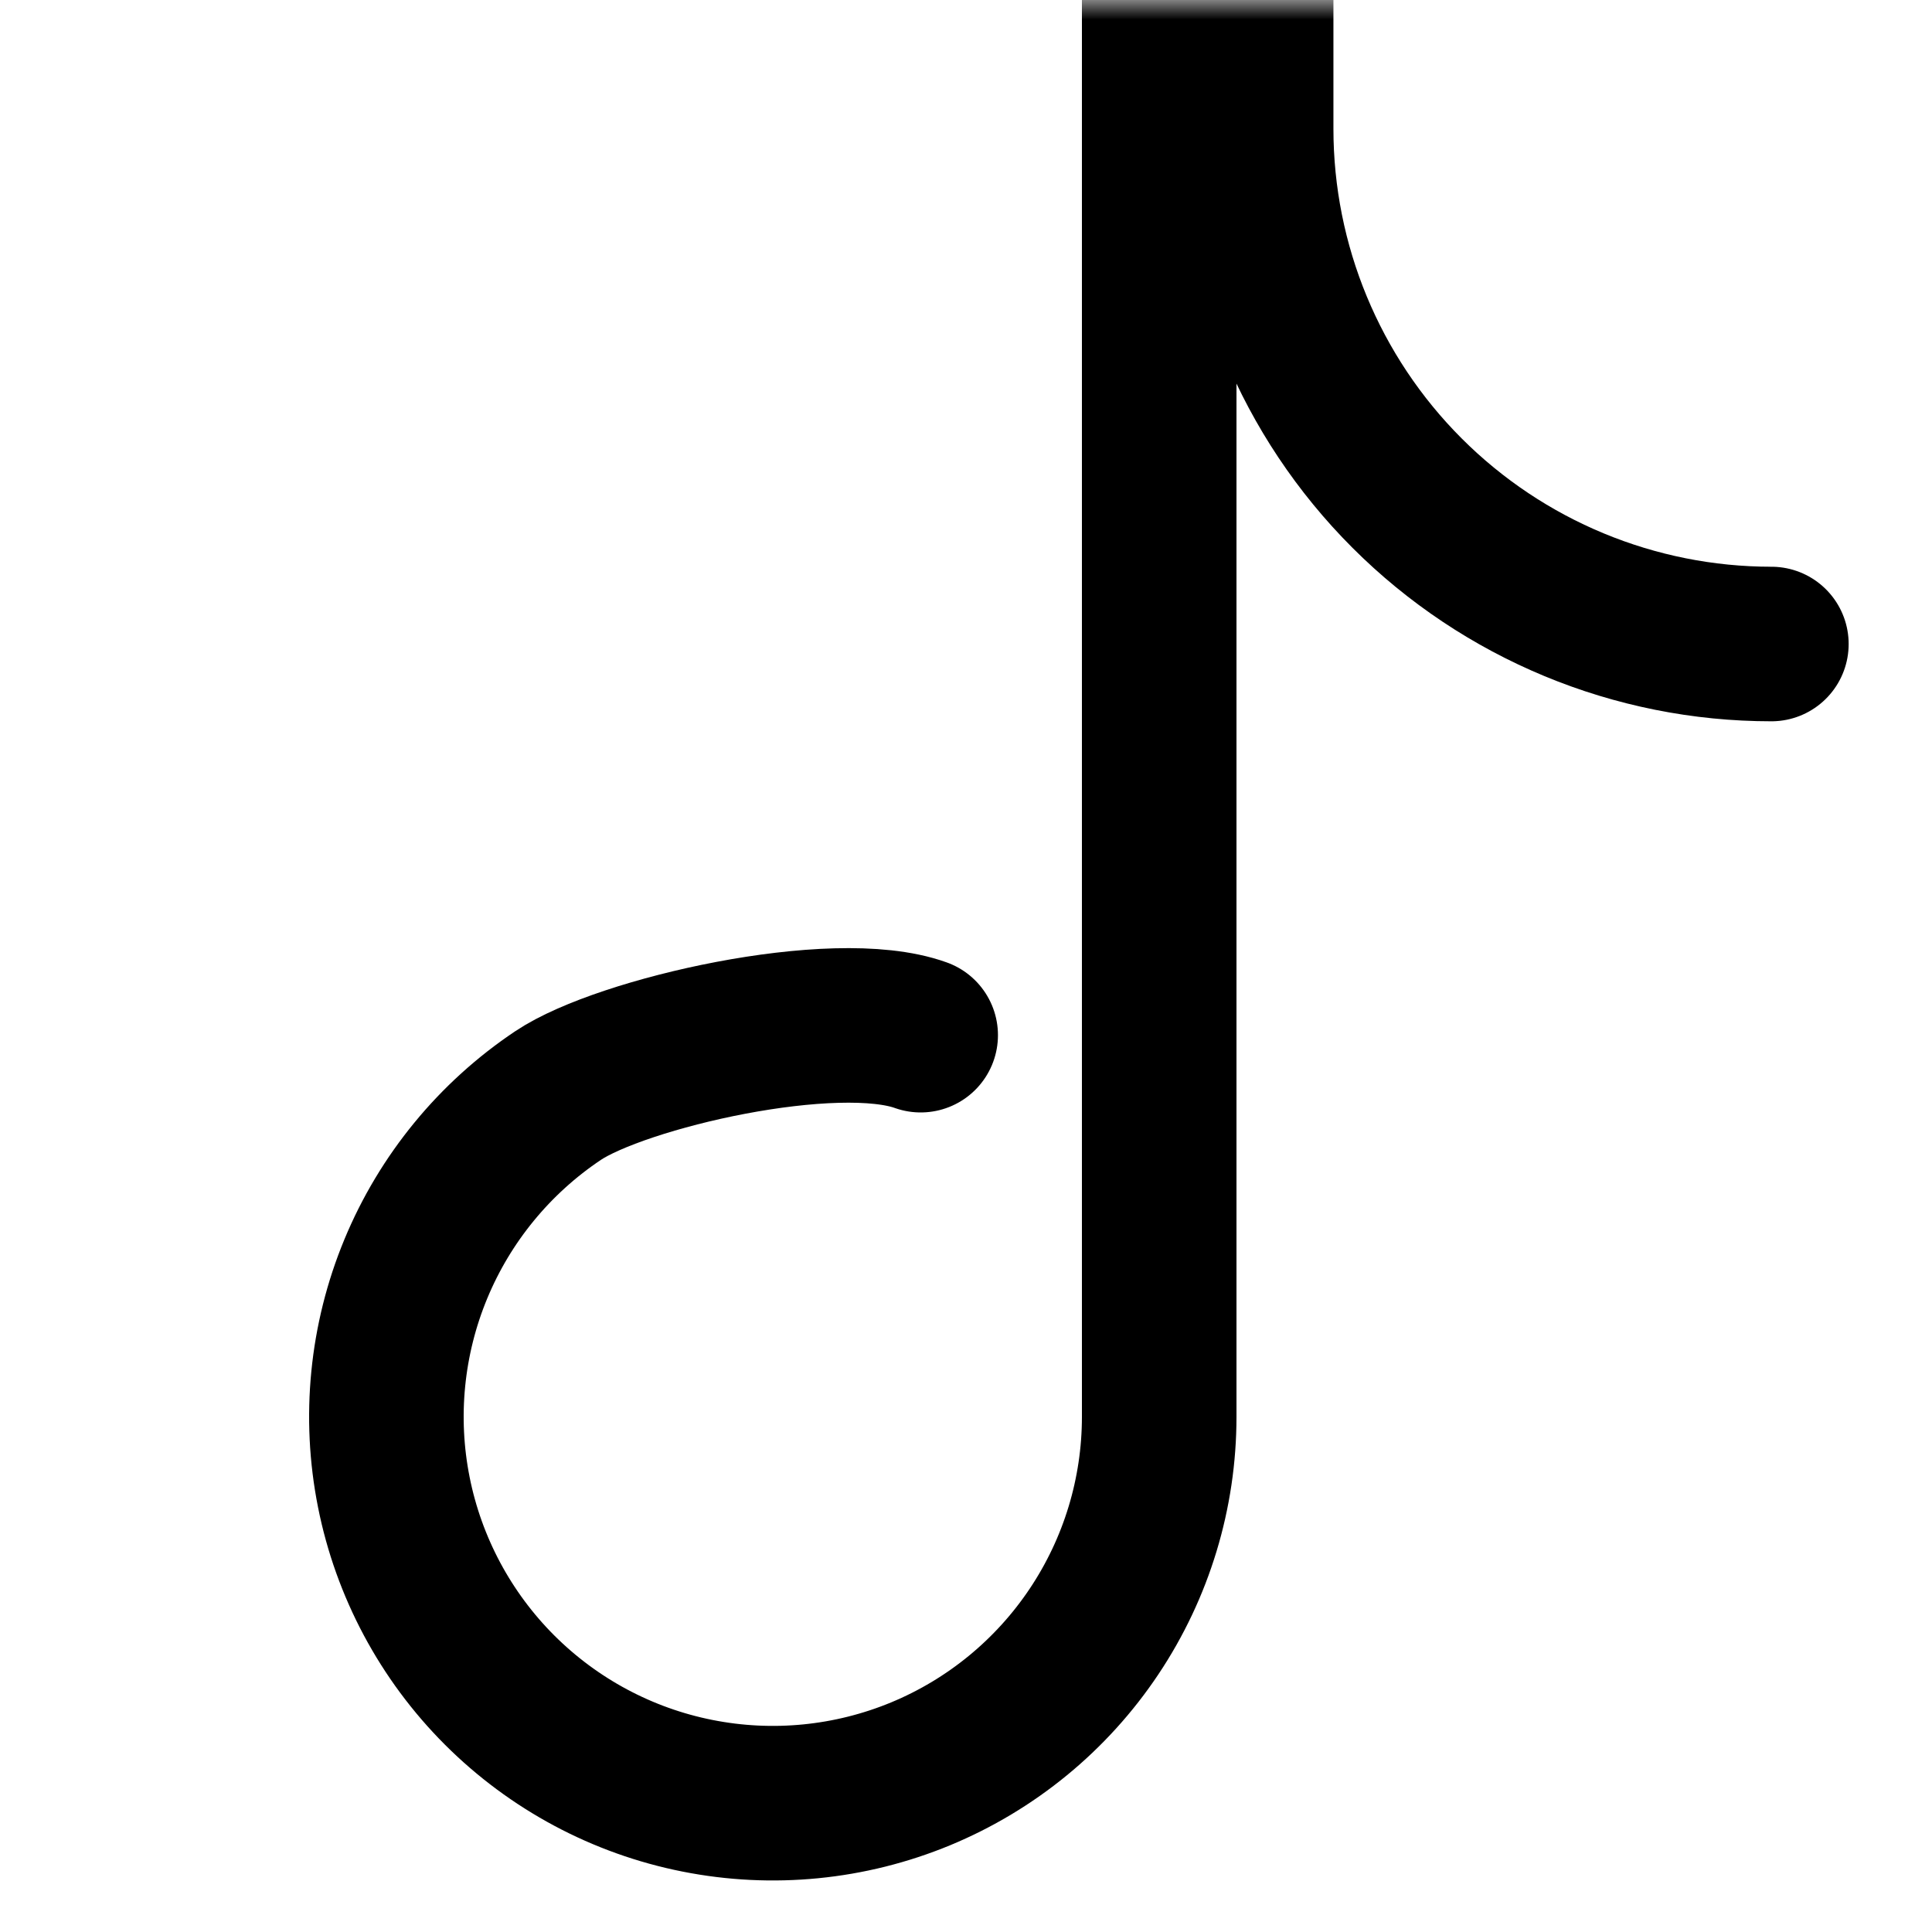 <svg xmlns="http://www.w3.org/2000/svg" fill="none" viewBox="0 0 50 50" height="50" width="50">
<g clip-path="url(#clip0_251_2)">
<mask height="50" width="50" y="0" x="0" maskUnits="userSpaceOnUse" style="mask-type:luminance" id="mask0_251_2">
<path fill="white" d="M50 0H0V50H50V0Z"></path>
</mask>
<g mask="url(#mask0_251_2)">
<path stroke-linecap="round" stroke-width="4" stroke="black" d="M45.843 16.667C42.306 16.667 38.915 15.262 36.414 12.761C33.914 10.261 32.509 6.87 32.509 3.333V0H30V36.667C30 38.645 29.414 40.578 28.315 42.222C27.216 43.867 25.654 45.149 23.827 45.906C22 46.662 19.989 46.86 18.049 46.474C16.109 46.089 14.328 45.136 12.929 43.738C11.53 42.339 10.578 40.557 10.192 38.618C9.806 36.678 10.004 34.667 10.761 32.84C11.518 31.013 12.8 29.451 14.444 28.352C16.089 27.253 21.597 25.989 23.827 26.79"></path>
</g>
</g>
<defs>
<clipPath id="clip0_251_2">
<rect fill="white" height="50" width="50"></rect>
</clipPath>
</defs>
</svg>
